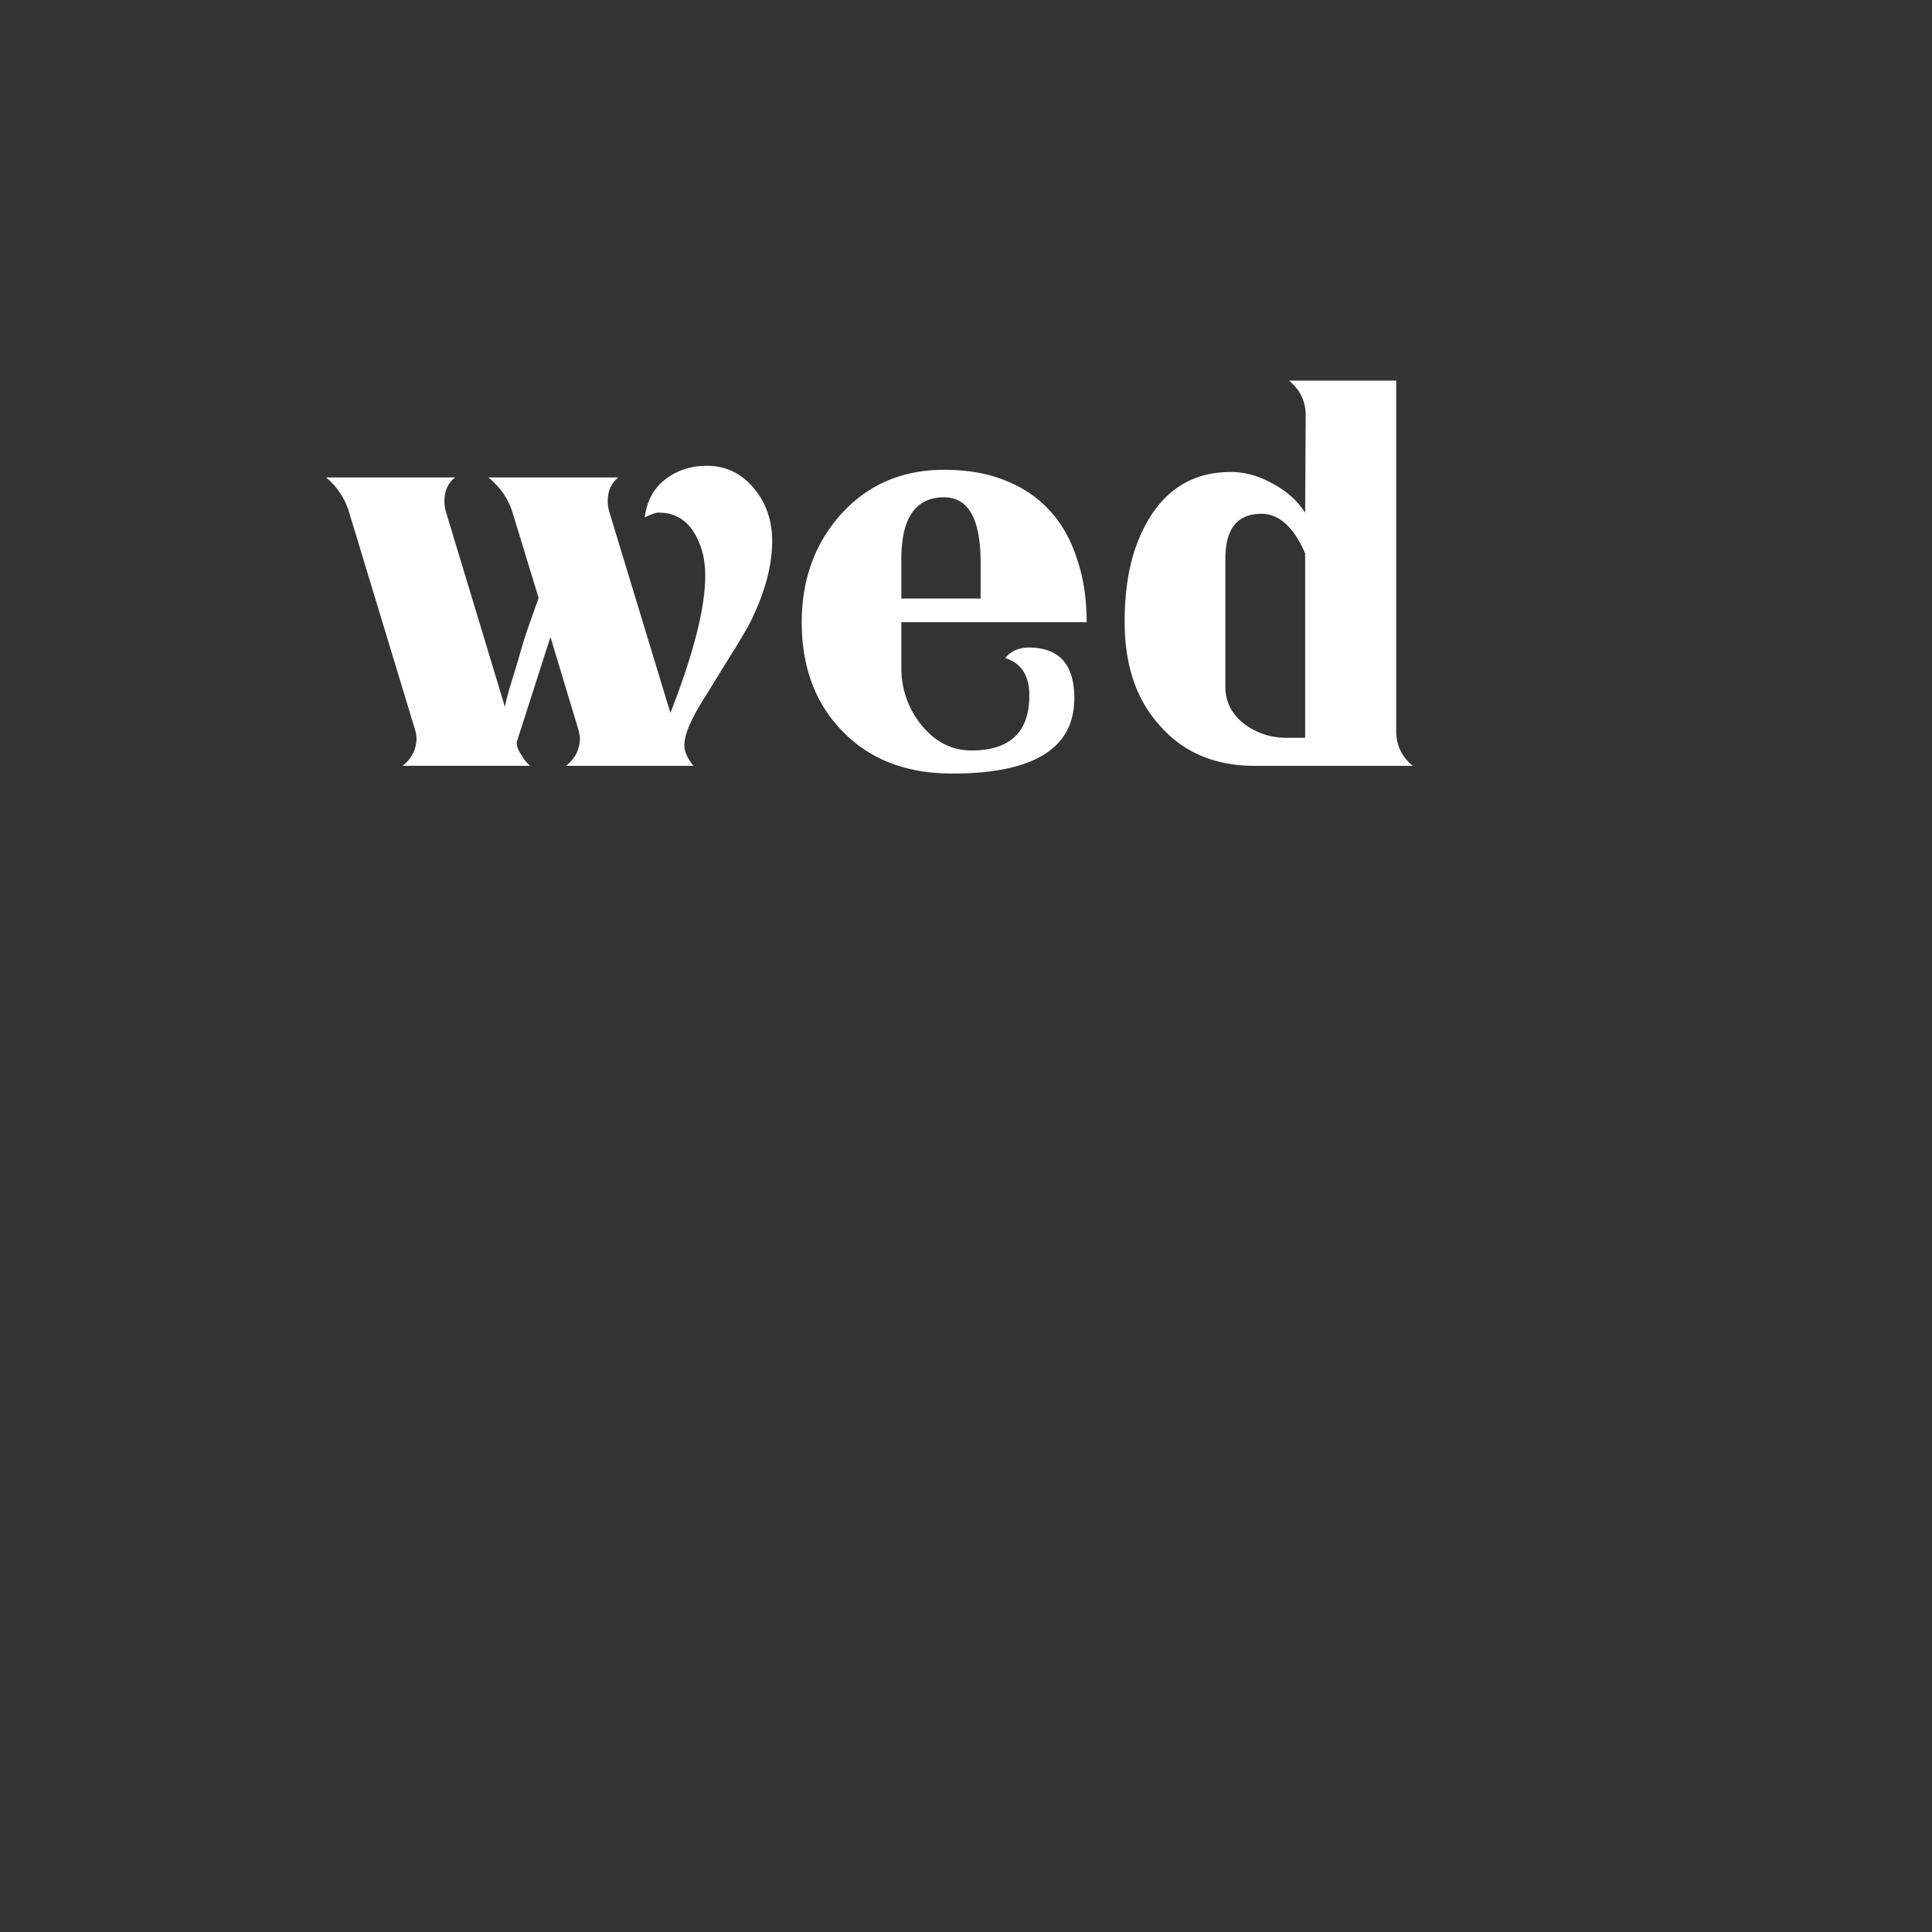 <svg xmlns="http://www.w3.org/2000/svg" width="400" height="400" fill="none"><rect width="100%" height="100%" fill="#333333" stroke="none"/><path fill="#fff" d="M159.872 111.961c0 5.238-1.552 10.937-4.655 17.091-.519.989-1.516 2.697-2.992 5.125a1022.207 1022.207 0 0 0-5.768 9.343c-3.179 4.86-4.766 8.432-4.766 10.71 0 1.366.63 2.81 1.884 4.327h-26.391c1.924-1.517 2.881-3.458 2.881-5.813 0-.15-.075-.606-.221-1.366l-5.879-19.484-6.987 21.761c0 .911.368 1.864 1.108 2.847.297.606.851 1.289 1.662 2.05H83.357c1.924-1.517 2.881-3.458 2.881-5.813 0-.15-.075-.606-.221-1.367l-13.748-45.343c-.886-2.889-2.478-5.28-4.765-7.18h26.724c-1.476 1.139-2.217 2.775-2.217 4.897 0 .761.111 1.517.333 2.277l12.196 40.334c.146-.834.443-2.05.886-3.644.519-1.672 1.144-3.722 1.884-6.155.368-1.367.887-3.116 1.552-5.238.74-2.128 1.627-4.633 2.66-7.521l-5.436-17.776c-.886-2.81-2.549-5.202-4.987-7.179h26.946c-1.476 1.139-2.217 2.774-2.217 4.897 0 .761.111 1.516.333 2.277l12.639 41.586c4.805-12.304 7.208-21.761 7.208-28.371 0-2.811-.478-5.238-1.44-7.293-1.703-3.872-4.433-5.813-8.206-5.813-.59 0-1.552.342-2.882 1.025.443-3.416 1.849-6.041 4.211-7.863 2.439-1.9 5.325-2.847 8.65-2.847 3.919 0 7.168 1.558 9.757 4.669 2.514 3.039 3.768 6.646 3.768 10.824l.006.026zm65.109 16.864h-38.365v9.457c0 4.327 1.33 8.204 3.989 11.62 2.882 3.644 6.393 5.472 10.534 5.472 7.984 0 11.974-3.8 11.974-11.393 0-4.1-1.662-6.683-4.987-7.749 1.184-1.444 2.811-2.164 4.876-2.164 6.282 0 9.425 3.494 9.425 10.482 0 10.404-8.428 15.606-25.278 15.606-9.39 0-16.891-2.847-22.508-8.546-5.767-5.771-8.649-13.37-8.649-22.785 0-8.888 2.735-16.367 8.206-22.444 5.546-6.077 12.639-9.116 21.289-9.116 4.73 0 8.906.72 12.528 2.164 3.697 1.444 6.801 3.53 9.314 6.268 2.514 2.733 4.398 6.077 5.657 10.027 1.33 3.872 1.995 8.24 1.995 13.101zm-21.953-4.897v-7.407c0-9.038-2.514-13.557-7.541-13.557-5.914 0-8.871 4.255-8.871 12.76v8.204h16.412zm89.476 34.634h-32.709c-8.352 0-14.966-2.847-19.847-8.546-4.731-5.316-7.098-12.381-7.098-21.191 0-8.81 1.587-15.42 4.765-20.964 3.919-6.76 9.647-10.14 17.188-10.14 2.957 0 5.839.797 8.65 2.391 2.881 1.517 5.138 3.53 6.765 6.041l.111-20.167c0-2.888-1.144-5.28-3.436-7.18h22.175v72.577c0 2.888 1.144 5.279 3.436 7.179zm-22.286-5.813V114.58c-2.368-5.472-5.395-8.205-9.093-8.205-4.952 0-7.43 3.117-7.43 9.344v26.434c0 3.189 1.365 5.813 4.101 7.863 2.513 1.822 5.359 2.733 8.538 2.733h3.884z"/></svg>